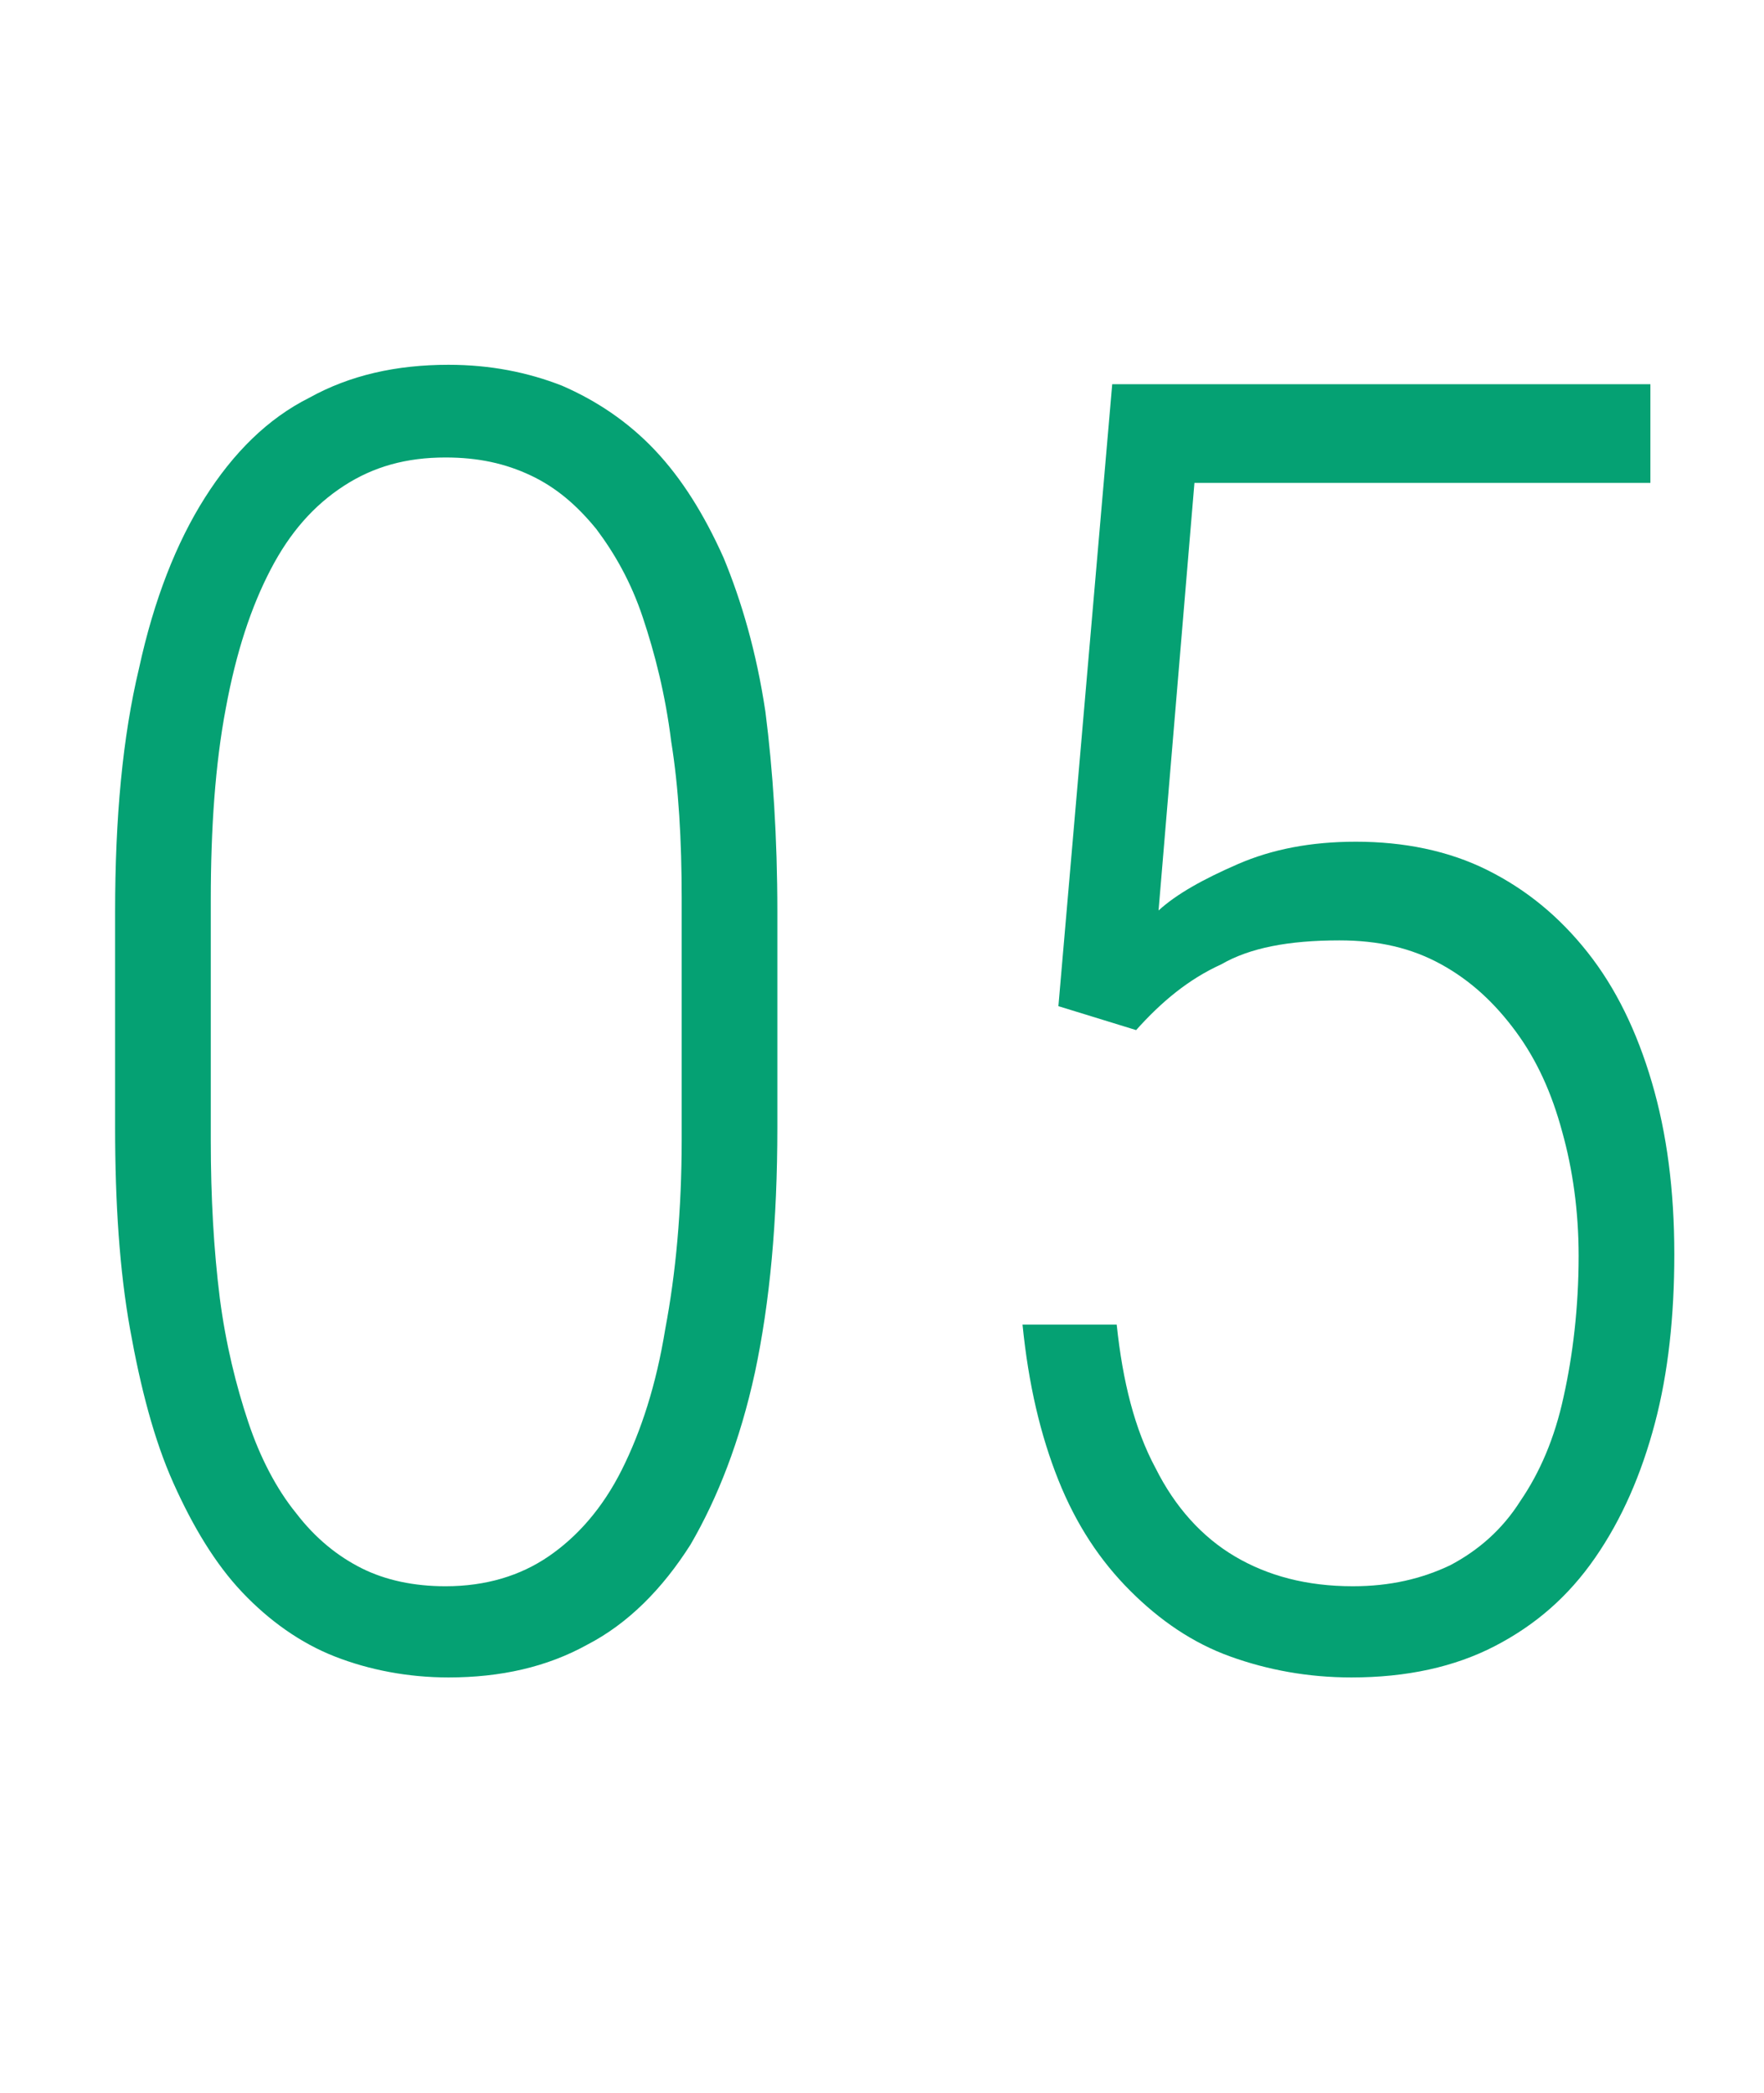 <?xml version="1.0" encoding="utf-8"?>
<!-- Generator: Adobe Illustrator 28.3.0, SVG Export Plug-In . SVG Version: 6.00 Build 0)  -->
<svg version="1.1" id="レイヤー_1" xmlns="http://www.w3.org/2000/svg" xmlns:xlink="http://www.w3.org/1999/xlink" x="0px"
	 y="0px" viewBox="0 0 118 140" style="enable-background:new 0 0 118 140;" xml:space="preserve">
<style type="text/css">
	.st0{enable-background:new    ;}
	.st1{fill:#05A173;}
</style>
<g>
	<g class="st0">
		<path class="st1" d="M52,61v14.4c0,6.3-0.5,11.7-1.5,16.4c-1,4.6-2.5,8.4-4.3,11.5c-1.9,3-4.2,5.3-6.9,6.7
			c-2.7,1.5-5.8,2.2-9.3,2.2c-2.7,0-5.3-0.5-7.6-1.4c-2.3-0.9-4.4-2.4-6.2-4.3c-1.8-1.9-3.3-4.4-4.6-7.3c-1.3-2.9-2.2-6.4-2.9-10.3
			c-0.7-3.9-1-8.4-1-13.5V61c0-6.3,0.5-11.7,1.6-16.3c1-4.6,2.5-8.4,4.4-11.4c1.9-3,4.2-5.3,7-6.7c2.7-1.5,5.8-2.2,9.3-2.2
			c2.8,0,5.3,0.5,7.6,1.4c2.3,1,4.4,2.4,6.2,4.3c1.8,1.9,3.3,4.3,4.6,7.2c1.2,2.9,2.2,6.3,2.8,10.3C51.7,51.5,52,56,52,61z
			 M45.6,76.2V60.1c0-3.9-0.2-7.4-0.7-10.5c-0.4-3.2-1.1-5.9-1.9-8.3c-0.8-2.4-1.9-4.3-3.1-5.9c-1.3-1.6-2.7-2.8-4.4-3.6
			c-1.7-0.8-3.5-1.2-5.7-1.2c-2.6,0-4.8,0.6-6.8,1.9c-2,1.3-3.6,3.1-4.9,5.6c-1.3,2.5-2.3,5.5-3,9.3c-0.7,3.7-1,8-1,12.8v16.1
			c0,3.8,0.2,7.3,0.6,10.5c0.4,3.1,1.1,5.9,1.9,8.3c0.8,2.4,1.9,4.5,3.2,6.1c1.3,1.7,2.8,2.9,4.4,3.7s3.5,1.2,5.6,1.2
			c2.7,0,5-0.7,6.9-2c1.9-1.3,3.6-3.2,4.9-5.8c1.3-2.6,2.3-5.7,2.9-9.4C45.2,85.2,45.6,81,45.6,76.2z"/>
		<path class="st1" d="M76,68.9l-5.2-1.6l3.6-41.6h36v6.6H79.9l-2.4,28.6c1.2-1.1,3-2.1,5.3-3.1c2.3-1,4.9-1.5,7.9-1.5
			c3.2,0,6.2,0.6,8.8,1.9c2.6,1.3,4.8,3.1,6.7,5.5c1.9,2.4,3.3,5.3,4.3,8.7s1.5,7.2,1.5,11.5c0,4.1-0.4,7.9-1.3,11.3
			c-0.9,3.4-2.2,6.4-4,9c-1.8,2.6-4,4.5-6.7,5.9s-5.9,2.1-9.6,2.1c-2.9,0-5.6-0.5-8.1-1.4s-4.7-2.4-6.7-4.4c-2-2-3.6-4.4-4.8-7.4
			c-1.2-3-2-6.4-2.4-10.4h6.3c0.4,3.8,1.2,7,2.6,9.6c1.3,2.6,3.1,4.6,5.3,5.9c2.2,1.3,4.8,2,7.9,2c2.5,0,4.6-0.5,6.5-1.4
			c1.9-1,3.5-2.4,4.7-4.3c1.3-1.9,2.3-4.2,2.9-7c0.6-2.7,1-5.9,1-9.4c0-3-0.4-5.8-1.1-8.3c-0.7-2.6-1.7-4.8-3.1-6.7s-3-3.4-5-4.5
			s-4.2-1.6-6.8-1.6c-3.4,0-6,0.5-7.9,1.6C79.5,65.5,77.7,67,76,68.9z"/>
	</g>
</g>
</svg>
